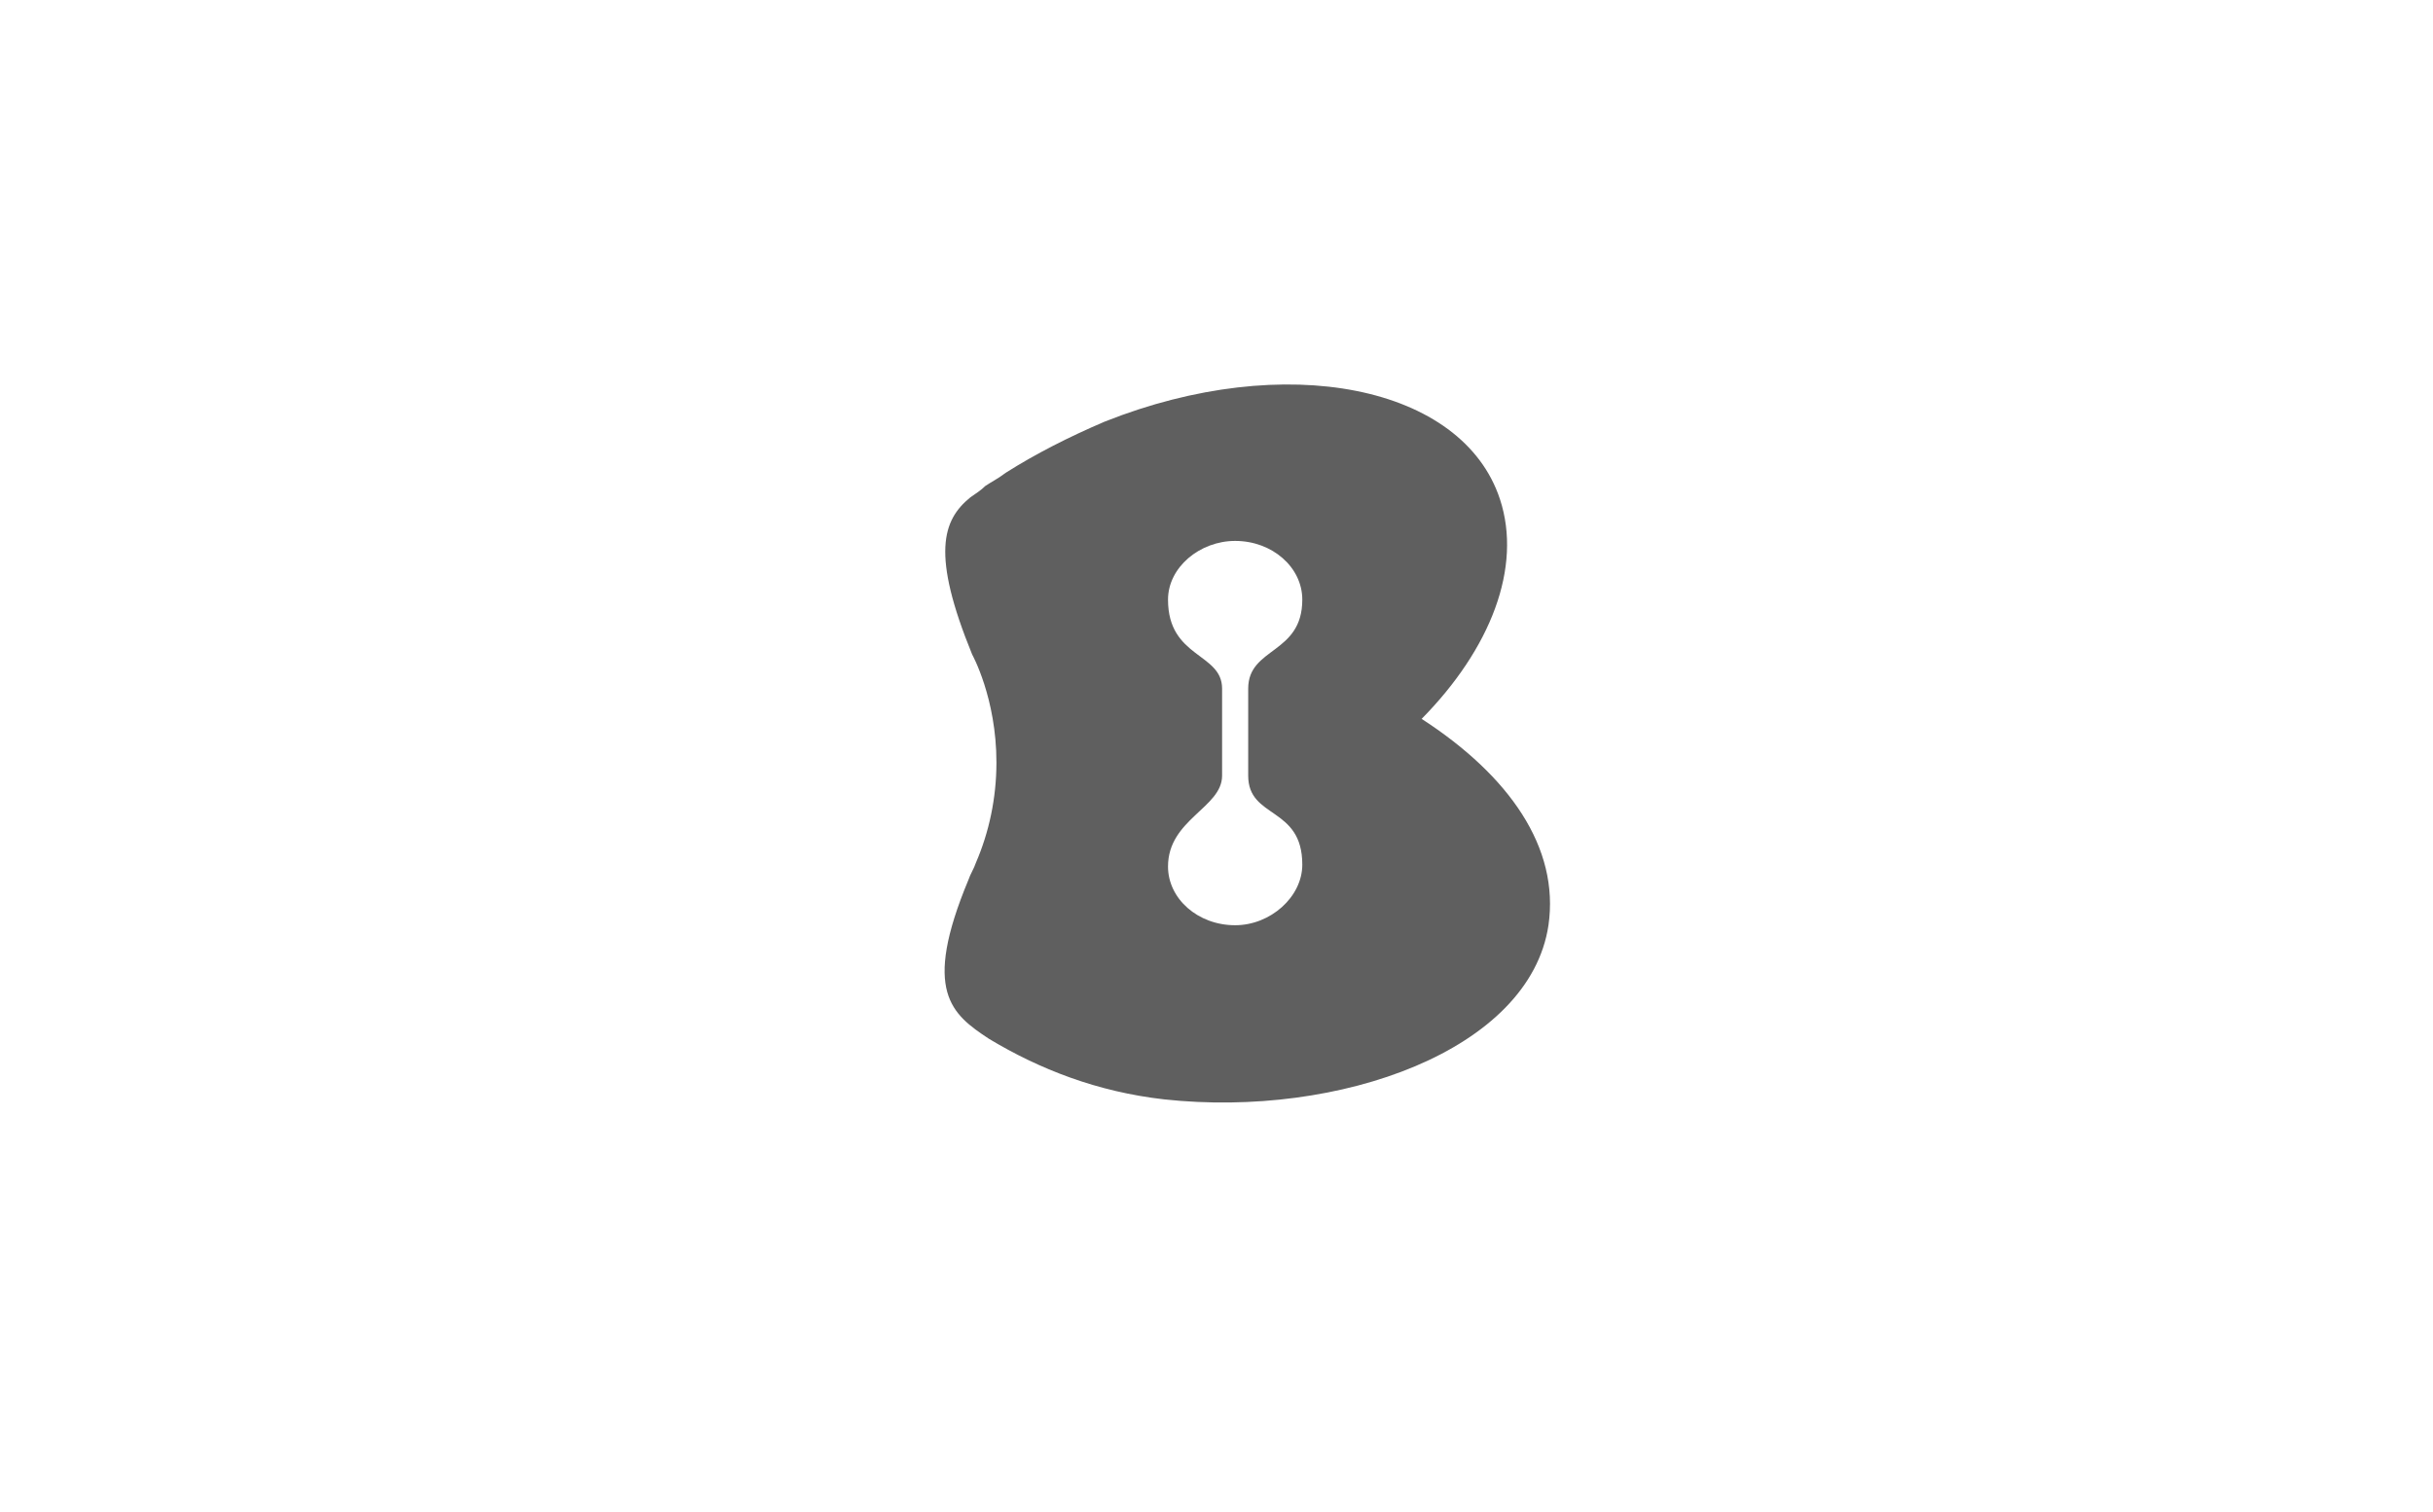 <svg xmlns="http://www.w3.org/2000/svg" width="140" height="87" viewBox="0 0 140 87" fill="none"><path d="M81.805 41.375C85.776 37.344 87.6 32.658 86.312 28.736C84.166 22.198 73.971 20.128 63.561 24.269C61.522 25.14 59.59 26.121 57.873 27.211C57.444 27.538 57.015 27.755 56.693 27.973C56.478 28.191 56.156 28.409 55.834 28.627C54.224 29.935 53.581 31.896 55.941 37.671C55.941 37.671 57.337 40.177 57.337 43.881C57.337 45.952 56.907 47.913 56.156 49.656C56.049 49.983 55.834 50.31 55.727 50.637C53.044 57.065 54.761 58.373 56.907 59.789C59.805 61.533 63.132 62.84 66.995 63.276C77.083 64.366 88.029 60.443 89.102 53.252C89.746 48.784 86.849 44.644 81.805 41.375ZM71.073 53.252C68.927 53.252 67.21 51.726 67.21 49.874C67.21 47.15 70.322 46.496 70.322 44.644V39.632C70.322 37.562 67.21 37.889 67.21 34.511C67.21 32.658 69.034 31.133 71.073 31.133C73.219 31.133 74.937 32.658 74.937 34.511C74.937 37.671 71.824 37.235 71.824 39.632V44.644C71.824 47.15 74.937 46.387 74.937 49.765C74.937 51.617 73.112 53.252 71.073 53.252Z" fill="#5F5F5F"></path></svg>